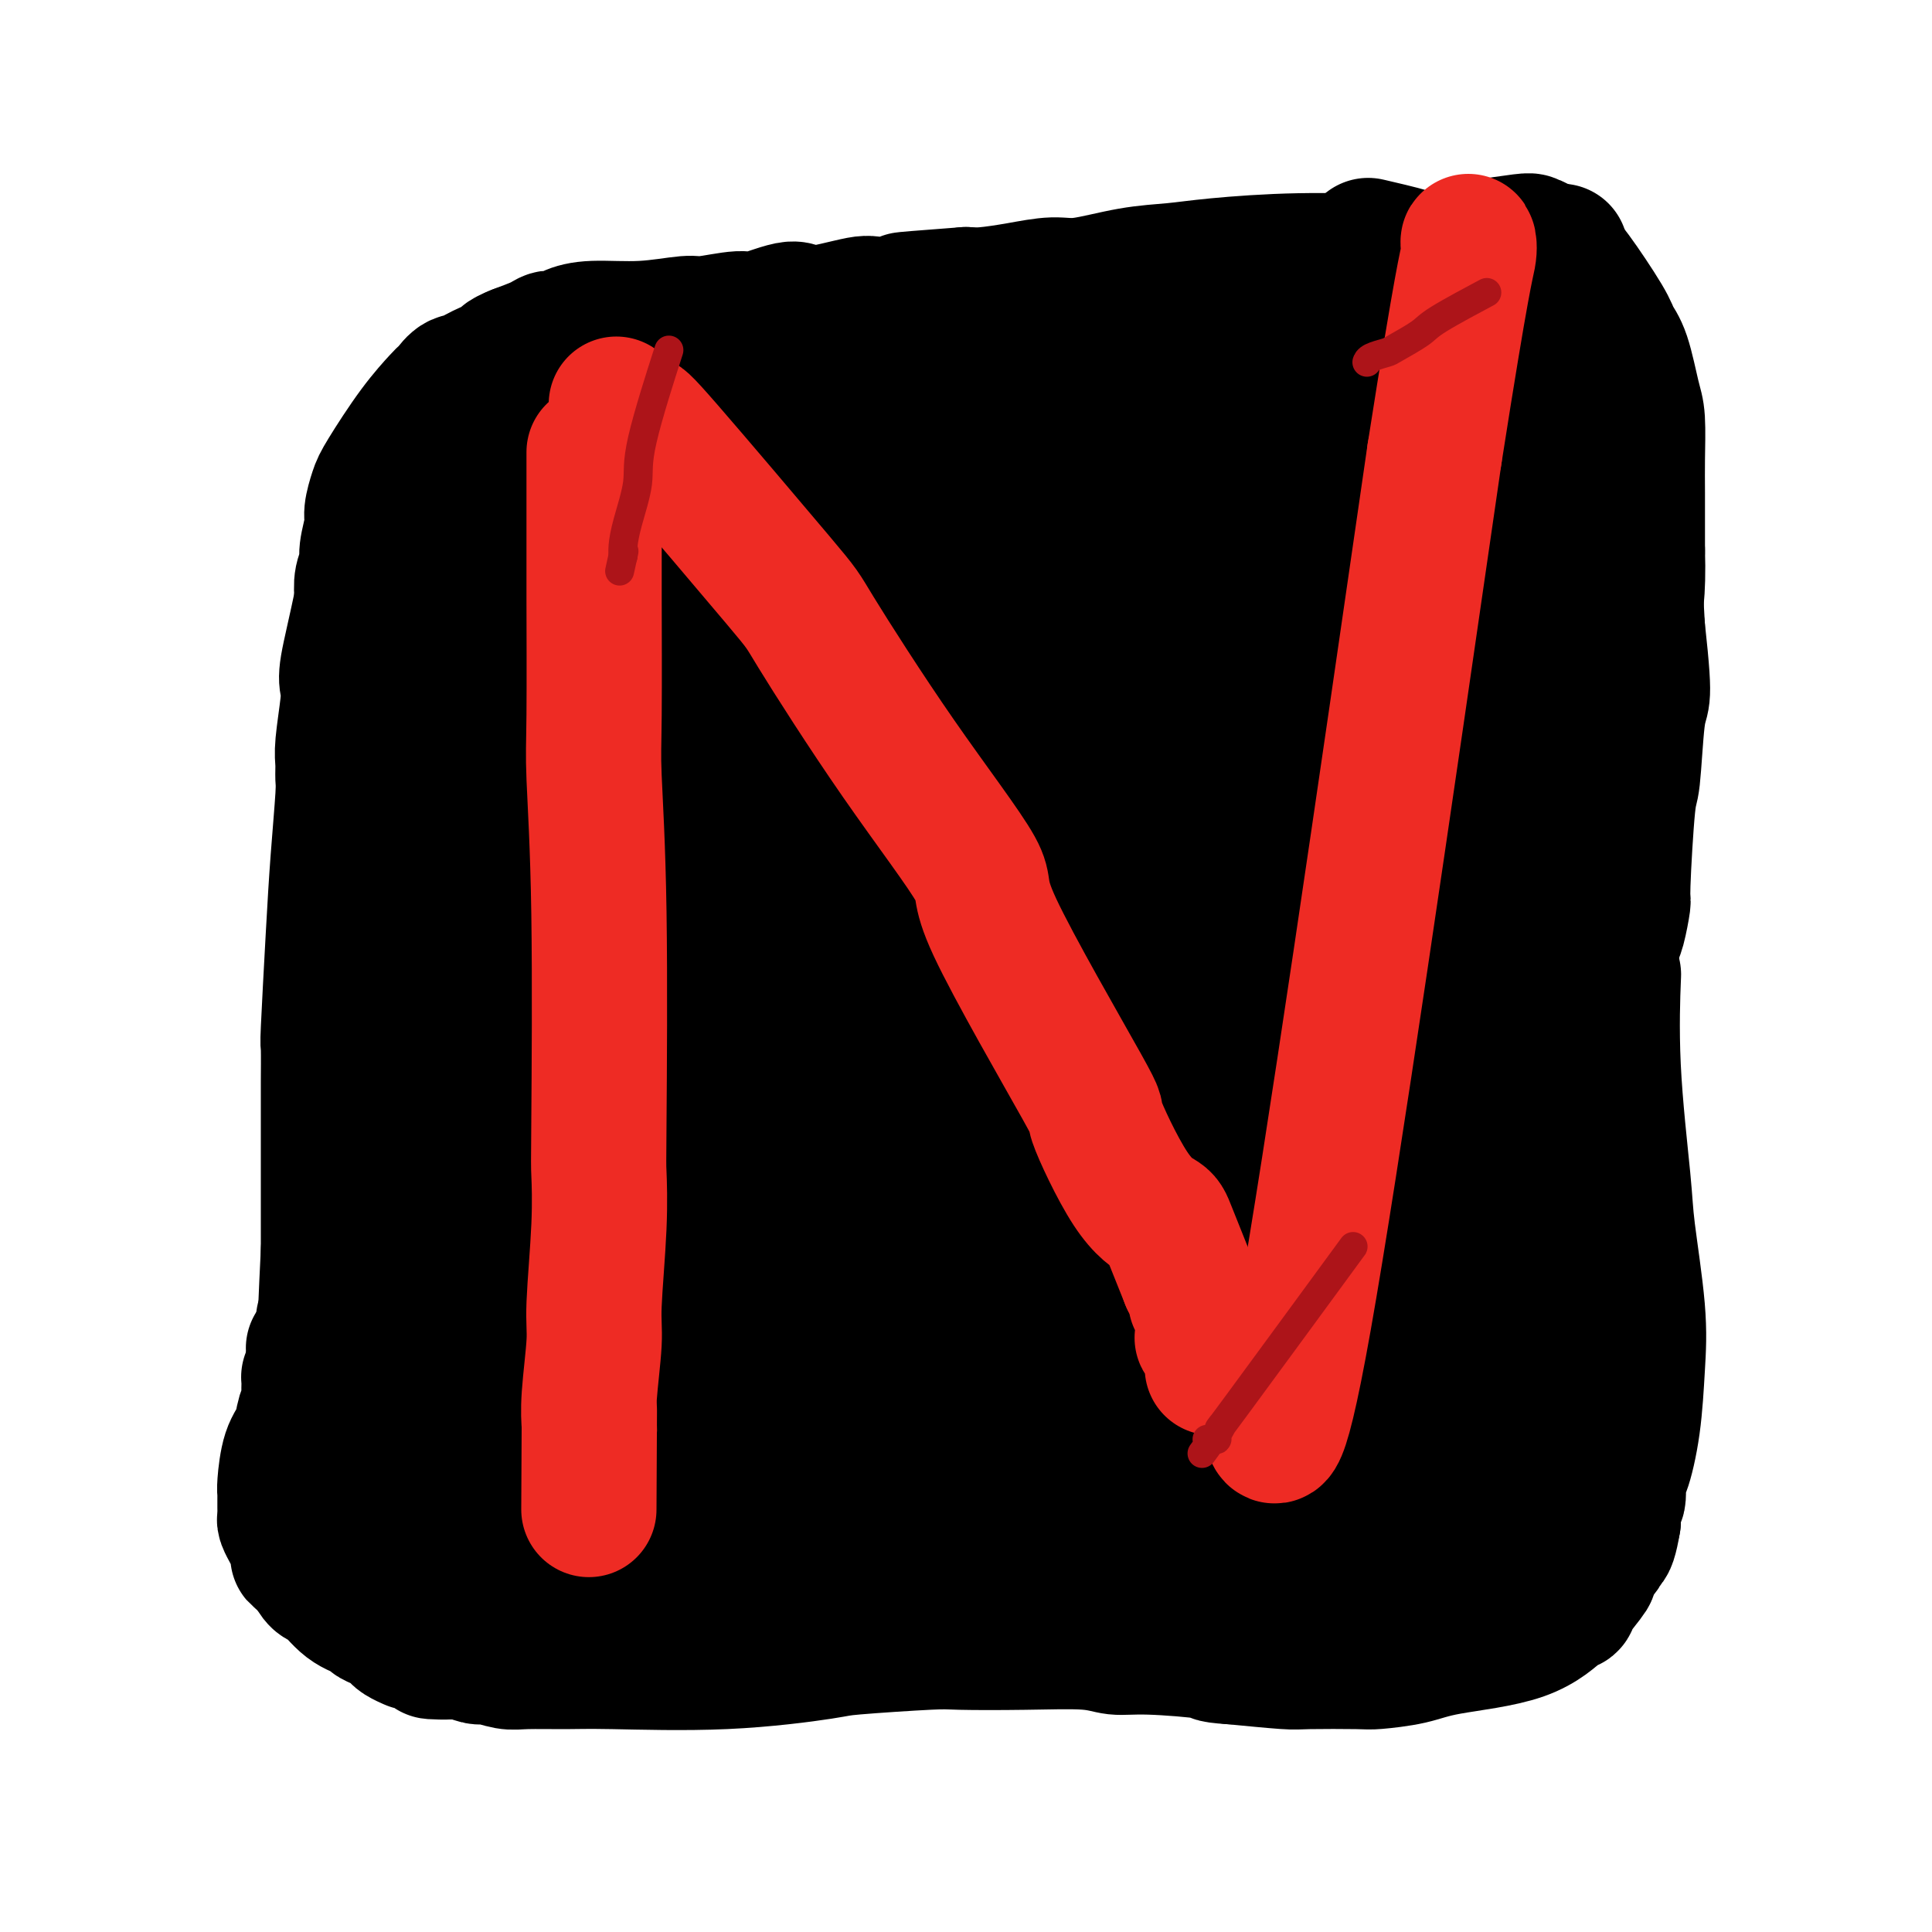 <svg viewBox='0 0 400 400' version='1.1' xmlns='http://www.w3.org/2000/svg' xmlns:xlink='http://www.w3.org/1999/xlink'><g fill='none' stroke='#000000' stroke-width='28' stroke-linecap='round' stroke-linejoin='round'><path d='M322,52c-0.331,-0.006 -0.662,-0.012 0,0c0.662,0.012 2.318,0.041 0,0c-2.318,-0.041 -8.610,-0.152 -13,0c-4.390,0.152 -6.877,0.566 -10,1c-3.123,0.434 -6.883,0.889 -12,1c-5.117,0.111 -11.593,-0.120 -18,0c-6.407,0.120 -12.746,0.592 -17,1c-4.254,0.408 -6.424,0.753 -9,1c-2.576,0.247 -5.557,0.396 -9,1c-3.443,0.604 -7.348,1.665 -10,2c-2.652,0.335 -4.051,-0.054 -6,0c-1.949,0.054 -4.448,0.553 -7,1c-2.552,0.447 -5.158,0.842 -7,1c-1.842,0.158 -2.921,0.079 -4,0'/><path d='M200,61c-20.467,1.548 -10.634,0.917 -9,1c1.634,0.083 -4.931,0.881 -8,1c-3.069,0.119 -2.641,-0.442 -5,0c-2.359,0.442 -7.504,1.888 -10,2c-2.496,0.112 -2.344,-1.109 -4,-1c-1.656,0.109 -5.120,1.550 -7,2c-1.880,0.450 -2.175,-0.090 -4,0c-1.825,0.090 -5.178,0.812 -7,1c-1.822,0.188 -2.112,-0.156 -4,0c-1.888,0.156 -5.374,0.812 -9,1c-3.626,0.188 -7.392,-0.091 -10,0c-2.608,0.091 -4.058,0.552 -5,1c-0.942,0.448 -1.376,0.883 -2,1c-0.624,0.117 -1.437,-0.084 -2,0c-0.563,0.084 -0.875,0.453 -2,1c-1.125,0.547 -3.062,1.274 -5,2'/><path d='M107,73c-3.096,1.193 -2.835,1.677 -3,2c-0.165,0.323 -0.755,0.485 -2,1c-1.245,0.515 -3.146,1.381 -4,2c-0.854,0.619 -0.660,0.989 -1,1c-0.340,0.011 -1.215,-0.336 -2,0c-0.785,0.336 -1.481,1.357 -2,2c-0.519,0.643 -0.860,0.908 -1,1c-0.140,0.092 -0.080,0.010 -1,1c-0.920,0.990 -2.820,3.053 -5,6c-2.180,2.947 -4.641,6.778 -6,9c-1.359,2.222 -1.617,2.835 -2,4c-0.383,1.165 -0.891,2.881 -1,4c-0.109,1.119 0.181,1.643 0,3c-0.181,1.357 -0.832,3.549 -1,5c-0.168,1.451 0.147,2.160 0,3c-0.147,0.840 -0.756,1.811 -1,3c-0.244,1.189 -0.122,2.594 0,4'/><path d='M75,124c-1.449,6.984 -2.570,11.446 -3,14c-0.430,2.554 -0.168,3.202 0,4c0.168,0.798 0.242,1.746 0,4c-0.242,2.254 -0.800,5.815 -1,8c-0.200,2.185 -0.042,2.994 0,4c0.042,1.006 -0.031,2.208 0,3c0.031,0.792 0.166,1.172 0,4c-0.166,2.828 -0.633,8.102 -1,13c-0.367,4.898 -0.634,9.418 -1,16c-0.366,6.582 -0.830,15.225 -1,19c-0.170,3.775 -0.046,2.682 0,4c0.046,1.318 0.012,5.047 0,7c-0.012,1.953 -0.003,2.128 0,4c0.003,1.872 0.001,5.440 0,9c-0.001,3.560 -0.000,7.112 0,9c0.000,1.888 0.000,2.111 0,4c-0.000,1.889 -0.000,5.445 0,9'/><path d='M68,259c-1.083,22.103 -0.290,9.859 0,6c0.290,-3.859 0.078,0.667 0,3c-0.078,2.333 -0.021,2.474 0,4c0.021,1.526 0.006,4.436 0,7c-0.006,2.564 -0.001,4.780 0,6c0.001,1.220 0.000,1.442 0,2c-0.000,0.558 -0.000,1.452 0,2c0.000,0.548 0.000,0.749 0,1c-0.000,0.251 -0.000,0.552 0,1c0.000,0.448 0.000,1.044 0,1c-0.000,-0.044 -0.000,-0.727 0,-1c0.000,-0.273 0.000,-0.137 0,0'/><path d='M308,51c-0.004,0.001 -0.008,0.001 0,0c0.008,-0.001 0.027,-0.004 0,0c-0.027,0.004 -0.099,0.015 0,0c0.099,-0.015 0.370,-0.056 0,0c-0.370,0.056 -1.382,0.207 0,0c1.382,-0.207 5.157,-0.774 7,-1c1.843,-0.226 1.755,-0.111 2,0c0.245,0.111 0.824,0.217 2,1c1.176,0.783 2.948,2.242 4,3c1.052,0.758 1.385,0.815 3,3c1.615,2.185 4.514,6.499 6,9c1.486,2.501 1.561,3.189 2,4c0.439,0.811 1.242,1.746 2,4c0.758,2.254 1.471,5.828 2,8c0.529,2.172 0.874,2.941 1,5c0.126,2.059 0.034,5.408 0,8c-0.034,2.592 -0.009,4.429 0,7c0.009,2.571 0.003,5.878 0,8c-0.003,2.122 -0.001,3.061 0,4'/><path d='M339,114c0.284,9.229 -0.505,12.302 -1,15c-0.495,2.698 -0.695,5.019 -1,7c-0.305,1.981 -0.715,3.620 -1,5c-0.285,1.380 -0.444,2.501 -1,6c-0.556,3.499 -1.508,9.376 -2,12c-0.492,2.624 -0.522,1.994 -1,3c-0.478,1.006 -1.403,3.649 -2,5c-0.597,1.351 -0.866,1.409 -2,4c-1.134,2.591 -3.133,7.715 -4,10c-0.867,2.285 -0.602,1.729 -1,4c-0.398,2.271 -1.458,7.367 -2,10c-0.542,2.633 -0.564,2.801 -1,5c-0.436,2.199 -1.286,6.428 -2,10c-0.714,3.572 -1.294,6.488 -2,10c-0.706,3.512 -1.540,7.622 -2,10c-0.460,2.378 -0.547,3.025 -1,5c-0.453,1.975 -1.272,5.279 -2,8c-0.728,2.721 -1.364,4.861 -2,7'/><path d='M284,51c-0.004,-0.001 -0.009,-0.002 0,0c0.009,0.002 0.030,0.007 0,0c-0.030,-0.007 -0.111,-0.026 0,0c0.111,0.026 0.415,0.096 0,0c-0.415,-0.096 -1.550,-0.358 0,0c1.550,0.358 5.785,1.336 8,2c2.215,0.664 2.411,1.015 3,1c0.589,-0.015 1.572,-0.396 3,0c1.428,0.396 3.302,1.567 6,3c2.698,1.433 6.222,3.126 9,5c2.778,1.874 4.812,3.928 7,6c2.188,2.072 4.530,4.163 6,6c1.470,1.837 2.067,3.422 3,5c0.933,1.578 2.200,3.149 3,4c0.800,0.851 1.132,0.981 2,5c0.868,4.019 2.272,11.928 3,16c0.728,4.072 0.779,4.306 1,8c0.221,3.694 0.610,10.847 1,18'/><path d='M339,130c1.048,9.552 1.166,12.431 1,14c-0.166,1.569 -0.618,1.827 -1,5c-0.382,3.173 -0.694,9.259 -1,12c-0.306,2.741 -0.607,2.135 -1,6c-0.393,3.865 -0.879,12.201 -1,16c-0.121,3.799 0.121,3.063 0,4c-0.121,0.937 -0.607,3.549 -1,5c-0.393,1.451 -0.694,1.741 -1,3c-0.306,1.259 -0.618,3.486 -1,6c-0.382,2.514 -0.834,5.315 -1,7c-0.166,1.685 -0.044,2.256 0,3c0.044,0.744 0.012,1.662 0,2c-0.012,0.338 -0.003,0.097 0,0c0.003,-0.097 0.002,-0.048 0,0'/><path d='M334,203c0.000,-0.007 0.001,-0.014 0,0c-0.001,0.014 -0.002,0.051 0,0c0.002,-0.051 0.008,-0.188 0,0c-0.008,0.188 -0.028,0.700 0,0c0.028,-0.700 0.106,-2.614 0,0c-0.106,2.614 -0.396,9.754 0,18c0.396,8.246 1.477,17.597 2,23c0.523,5.403 0.487,6.856 1,11c0.513,4.144 1.573,10.977 2,16c0.427,5.023 0.221,8.236 0,12c-0.221,3.764 -0.455,8.077 -1,12c-0.545,3.923 -1.400,7.454 -2,9c-0.600,1.546 -0.944,1.105 -1,2c-0.056,0.895 0.177,3.126 0,4c-0.177,0.874 -0.765,0.393 -1,1c-0.235,0.607 -0.118,2.304 0,4'/><path d='M334,315c-1.233,7.384 -1.816,3.846 -2,3c-0.184,-0.846 0.031,1.002 0,2c-0.031,0.998 -0.309,1.147 -1,2c-0.691,0.853 -1.796,2.410 -2,3c-0.204,0.590 0.493,0.213 0,1c-0.493,0.787 -2.175,2.739 -3,4c-0.825,1.261 -0.794,1.833 -1,2c-0.206,0.167 -0.651,-0.071 -2,1c-1.349,1.071 -3.603,3.450 -8,5c-4.397,1.550 -10.936,2.272 -15,3c-4.064,0.728 -5.652,1.464 -8,2c-2.348,0.536 -5.455,0.873 -7,1c-1.545,0.127 -1.528,0.044 -4,0c-2.472,-0.044 -7.435,-0.050 -10,0c-2.565,0.050 -2.733,0.157 -5,0c-2.267,-0.157 -6.634,-0.579 -11,-1'/><path d='M255,343c-5.144,-0.316 -3.005,-0.607 -5,-1c-1.995,-0.393 -8.124,-0.890 -12,-1c-3.876,-0.110 -5.498,0.166 -7,0c-1.502,-0.166 -2.883,-0.773 -6,-1c-3.117,-0.227 -7.970,-0.073 -13,0c-5.030,0.073 -10.235,0.066 -13,0c-2.765,-0.066 -3.088,-0.189 -7,0c-3.912,0.189 -11.414,0.692 -15,1c-3.586,0.308 -3.257,0.422 -7,1c-3.743,0.578 -11.557,1.620 -20,2c-8.443,0.380 -17.516,0.098 -23,0c-5.484,-0.098 -7.380,-0.011 -10,0c-2.620,0.011 -5.966,-0.053 -8,0c-2.034,0.053 -2.758,0.224 -4,0c-1.242,-0.224 -3.003,-0.844 -4,-1c-0.997,-0.156 -1.230,0.150 -2,0c-0.770,-0.150 -2.077,-0.757 -3,-1c-0.923,-0.243 -1.461,-0.121 -2,0'/><path d='M94,342c-8.782,-0.250 -2.738,0.125 -1,0c1.738,-0.125 -0.829,-0.752 -2,-1c-1.171,-0.248 -0.944,-0.119 -1,0c-0.056,0.119 -0.394,0.228 -1,0c-0.606,-0.228 -1.481,-0.792 -2,-1c-0.519,-0.208 -0.682,-0.059 -1,0c-0.318,0.059 -0.792,0.027 -1,0c-0.208,-0.027 -0.149,-0.049 0,0c0.149,0.049 0.388,0.168 0,0c-0.388,-0.168 -1.404,-0.622 -2,-1c-0.596,-0.378 -0.773,-0.678 -1,-1c-0.227,-0.322 -0.503,-0.664 -1,-1c-0.497,-0.336 -1.215,-0.665 -2,-1c-0.785,-0.335 -1.638,-0.676 -2,-1c-0.362,-0.324 -0.232,-0.631 -1,-1c-0.768,-0.369 -2.433,-0.800 -4,-2c-1.567,-1.200 -3.037,-3.169 -4,-4c-0.963,-0.831 -1.418,-0.523 -2,-1c-0.582,-0.477 -1.291,-1.738 -2,-3'/><path d='M64,324c-3.344,-2.616 -2.202,-1.656 -2,-2c0.202,-0.344 -0.534,-1.993 -1,-3c-0.466,-1.007 -0.661,-1.373 -1,-2c-0.339,-0.627 -0.823,-1.516 -1,-2c-0.177,-0.484 -0.048,-0.563 0,-1c0.048,-0.437 0.015,-1.233 0,-2c-0.015,-0.767 -0.011,-1.506 0,-2c0.011,-0.494 0.030,-0.745 0,-1c-0.030,-0.255 -0.109,-0.516 0,-2c0.109,-1.484 0.408,-4.192 1,-6c0.592,-1.808 1.479,-2.715 2,-4c0.521,-1.285 0.676,-2.947 1,-4c0.324,-1.053 0.818,-1.496 1,-2c0.182,-0.504 0.051,-1.069 0,-2c-0.051,-0.931 -0.024,-2.229 0,-3c0.024,-0.771 0.045,-1.015 0,-1c-0.045,0.015 -0.156,0.290 0,0c0.156,-0.290 0.578,-1.145 1,-2'/><path d='M65,283c0.928,-4.430 0.248,-2.507 0,-2c-0.248,0.507 -0.063,-0.404 0,-1c0.063,-0.596 0.003,-0.878 0,-1c-0.003,-0.122 0.052,-0.086 0,0c-0.052,0.086 -0.211,0.220 0,0c0.211,-0.220 0.792,-0.794 1,-1c0.208,-0.206 0.042,-0.045 0,0c-0.042,0.045 0.041,-0.025 0,0c-0.041,0.025 -0.207,0.146 0,0c0.207,-0.146 0.788,-0.560 1,-1c0.212,-0.440 0.057,-0.906 0,-1c-0.057,-0.094 -0.015,0.185 0,0c0.015,-0.185 0.004,-0.833 0,-1c-0.004,-0.167 -0.001,0.147 0,0c0.001,-0.147 0.000,-0.756 0,-1c-0.000,-0.244 -0.000,-0.122 0,0'/><path d='M67,274c0.213,-1.556 -0.254,-0.947 0,1c0.254,1.947 1.230,5.231 2,8c0.770,2.769 1.333,5.022 2,7c0.667,1.978 1.439,3.679 2,7c0.561,3.321 0.910,8.261 1,11c0.090,2.739 -0.081,3.276 0,4c0.081,0.724 0.414,1.634 0,3c-0.414,1.366 -1.575,3.189 -2,5c-0.425,1.811 -0.114,3.610 0,5c0.114,1.390 0.031,2.373 0,3c-0.031,0.627 -0.008,0.900 0,1c0.008,0.100 0.002,0.027 0,0c-0.002,-0.027 -0.001,-0.007 0,0c0.001,0.007 0.000,0.002 0,0c-0.000,-0.002 -0.000,-0.001 0,0'/><path d='M72,329c-0.156,4.978 -0.044,1.422 0,0c0.044,-1.422 0.022,-0.711 0,0'/><path d='M145,74c-0.330,-0.650 -0.659,-1.301 0,0c0.659,1.301 2.307,4.553 4,8c1.693,3.447 3.431,7.090 6,19c2.569,11.910 5.968,32.088 9,51c3.032,18.912 5.698,36.560 8,52c2.302,15.440 4.242,28.673 6,37c1.758,8.327 3.335,11.748 0,1c-3.335,-10.748 -11.580,-35.664 -16,-50c-4.420,-14.336 -5.014,-18.090 -8,-32c-2.986,-13.910 -8.364,-37.976 -12,-49c-3.636,-11.024 -5.530,-9.008 0,-1c5.530,8.008 18.486,22.007 27,33c8.514,10.993 12.588,18.982 21,38c8.412,19.018 21.162,49.067 28,65c6.838,15.933 7.764,17.751 9,21c1.236,3.249 2.782,7.928 1,1c-1.782,-6.928 -6.891,-25.464 -12,-44'/><path d='M216,224c-8.092,-24.517 -22.823,-64.310 -29,-81c-6.177,-16.690 -3.799,-10.279 -2,-7c1.799,3.279 3.020,3.425 6,13c2.980,9.575 7.720,28.580 11,44c3.280,15.420 5.098,27.257 7,40c1.902,12.743 3.886,26.392 4,31c0.114,4.608 -1.642,0.174 -3,-1c-1.358,-1.174 -2.318,0.910 -14,-29c-11.682,-29.910 -34.087,-91.815 -29,-92c5.087,-0.185 37.664,61.351 54,99c16.336,37.649 16.430,51.411 10,34c-6.430,-17.411 -19.385,-65.995 -26,-90c-6.615,-24.005 -6.890,-23.430 -9,-29c-2.110,-5.570 -6.055,-17.285 -10,-29'/><path d='M186,127c-8.413,-26.529 -6.944,-18.853 0,-2c6.944,16.853 19.365,42.882 30,73c10.635,30.118 19.485,64.326 24,83c4.515,18.674 4.697,21.813 3,15c-1.697,-6.813 -5.272,-23.578 -8,-35c-2.728,-11.422 -4.608,-17.502 -11,-38c-6.392,-20.498 -17.295,-55.413 -19,-69c-1.705,-13.587 5.789,-5.847 18,26c12.211,31.847 29.141,87.799 35,107c5.859,19.201 0.647,1.651 -6,-23c-6.647,-24.651 -14.730,-56.401 -23,-84c-8.270,-27.599 -16.726,-51.046 -22,-65c-5.274,-13.954 -7.364,-18.415 -4,-15c3.364,3.415 12.182,14.708 21,26'/><path d='M224,126c14.791,33.969 41.270,105.892 52,138c10.730,32.108 5.712,24.400 5,25c-0.712,0.600 2.880,9.506 0,1c-2.880,-8.506 -12.234,-34.424 -22,-64c-9.766,-29.576 -19.944,-62.810 -25,-79c-5.056,-16.190 -4.989,-15.334 -10,-28c-5.011,-12.666 -15.099,-38.852 -5,-18c10.099,20.852 40.387,88.742 55,130c14.613,41.258 13.552,55.886 9,47c-4.552,-8.886 -12.595,-41.284 -21,-69c-8.405,-27.716 -17.172,-50.750 -21,-62c-3.828,-11.250 -2.717,-10.717 -4,-14c-1.283,-3.283 -4.961,-10.384 -1,-6c3.961,4.384 15.560,20.253 23,34c7.440,13.747 10.720,25.374 14,37'/><path d='M273,198c5.359,16.858 11.755,40.502 14,49c2.245,8.498 0.337,1.848 -2,-4c-2.337,-5.848 -5.105,-10.896 -10,-27c-4.895,-16.104 -11.918,-43.266 -15,-56c-3.082,-12.734 -2.221,-11.040 -3,-14c-0.779,-2.960 -3.196,-10.575 -1,-8c2.196,2.575 9.006,15.340 13,22c3.994,6.660 5.172,7.216 10,26c4.828,18.784 13.306,55.796 9,45c-4.306,-10.796 -21.396,-69.399 -29,-99c-7.604,-29.601 -5.723,-30.200 -6,-32c-0.277,-1.800 -2.712,-4.800 -1,-3c1.712,1.800 7.572,8.400 15,30c7.428,21.600 16.423,58.200 21,79c4.577,20.800 4.736,25.800 5,33c0.264,7.200 0.632,16.600 1,26'/><path d='M294,265c1.829,13.071 3.402,16.248 0,2c-3.402,-14.248 -11.779,-45.920 -16,-65c-4.221,-19.080 -4.285,-25.568 -6,-34c-1.715,-8.432 -5.079,-18.806 -7,-31c-1.921,-12.194 -2.398,-26.206 -3,-33c-0.602,-6.794 -1.329,-6.370 0,-3c1.329,3.370 4.716,9.687 8,16c3.284,6.313 6.466,12.623 12,40c5.534,27.377 13.418,75.819 13,75c-0.418,-0.819 -9.140,-50.901 -15,-88c-5.860,-37.099 -8.857,-61.214 -10,-71c-1.143,-9.786 -0.431,-5.241 0,-5c0.431,0.241 0.579,-3.822 6,12c5.421,15.822 16.113,51.529 21,72c4.887,20.471 3.968,25.706 4,35c0.032,9.294 1.016,22.647 2,36'/><path d='M303,223c0.974,11.951 0.411,6.328 0,3c-0.411,-3.328 -0.668,-4.360 -2,-20c-1.332,-15.640 -3.739,-45.888 -5,-64c-1.261,-18.112 -1.376,-24.086 -2,-30c-0.624,-5.914 -1.758,-11.766 -2,-17c-0.242,-5.234 0.406,-9.849 2,-8c1.594,1.849 4.132,10.164 6,15c1.868,4.836 3.064,6.194 6,23c2.936,16.806 7.611,49.062 6,42c-1.611,-7.062 -9.509,-53.440 -13,-78c-3.491,-24.560 -2.574,-27.300 -2,-29c0.574,-1.700 0.806,-2.359 3,4c2.194,6.359 6.351,19.735 9,29c2.649,9.265 3.790,14.417 5,23c1.210,8.583 2.489,20.595 3,26c0.511,5.405 0.256,4.202 0,3'/><path d='M317,145c1.484,8.567 1.192,3.983 -1,-7c-2.192,-10.983 -6.286,-28.366 -8,-40c-1.714,-11.634 -1.047,-17.519 -1,-21c0.047,-3.481 -0.526,-4.558 1,-3c1.526,1.558 5.151,5.750 8,10c2.849,4.250 4.921,8.557 6,12c1.079,3.443 1.163,6.020 2,9c0.837,2.980 2.427,6.361 3,8c0.573,1.639 0.129,1.534 0,1c-0.129,-0.534 0.056,-1.497 0,0c-0.056,1.497 -0.352,5.454 -1,10c-0.648,4.546 -1.648,9.683 -2,13c-0.352,3.317 -0.056,4.816 -1,7c-0.944,2.184 -3.127,5.053 -5,7c-1.873,1.947 -3.437,2.974 -5,4'/><path d='M313,155c-2.621,2.563 -4.173,3.470 -5,4c-0.827,0.530 -0.929,0.683 -3,5c-2.071,4.317 -6.111,12.799 -9,23c-2.889,10.201 -4.629,22.120 -6,34c-1.371,11.880 -2.375,23.722 -4,34c-1.625,10.278 -3.872,18.993 -5,23c-1.128,4.007 -1.135,3.305 -1,6c0.135,2.695 0.414,8.786 -1,5c-1.414,-3.786 -4.520,-17.447 -3,-30c1.520,-12.553 7.667,-23.996 9,-31c1.333,-7.004 -2.148,-9.568 2,0c4.148,9.568 15.924,31.268 21,44c5.076,12.732 3.450,16.495 2,25c-1.450,8.505 -2.725,21.753 -4,35'/><path d='M306,332c-1.701,0.736 -3.952,-14.924 -5,-24c-1.048,-9.076 -0.893,-11.568 0,-24c0.893,-12.432 2.522,-34.804 4,-46c1.478,-11.196 2.803,-11.215 4,-14c1.197,-2.785 2.266,-8.337 3,-11c0.734,-2.663 1.132,-2.439 2,0c0.868,2.439 2.204,7.091 3,18c0.796,10.909 1.051,28.074 -3,48c-4.051,19.926 -12.410,42.614 -17,52c-4.590,9.386 -5.413,5.471 -7,5c-1.587,-0.471 -3.940,2.502 -8,-3c-4.060,-5.502 -9.828,-19.480 -12,-26c-2.172,-6.520 -0.747,-5.583 0,-9c0.747,-3.417 0.817,-11.189 2,-18c1.183,-6.811 3.481,-12.660 5,-16c1.519,-3.340 2.260,-4.170 3,-5'/><path d='M280,259c2.429,-5.299 4.502,-8.045 6,-9c1.498,-0.955 2.421,-0.119 3,0c0.579,0.119 0.812,-0.480 2,0c1.188,0.480 3.329,2.038 5,4c1.671,1.962 2.872,4.328 4,7c1.128,2.672 2.182,5.652 3,8c0.818,2.348 1.401,4.066 1,10c-0.401,5.934 -1.787,16.085 -1,21c0.787,4.915 3.745,4.595 -3,9c-6.745,4.405 -23.194,13.534 -37,13c-13.806,-0.534 -24.970,-10.730 -32,-16c-7.030,-5.270 -9.927,-5.613 -13,-7c-3.073,-1.387 -6.324,-3.816 -8,-5c-1.676,-1.184 -1.779,-1.121 -2,-1c-0.221,0.121 -0.559,0.302 0,0c0.559,-0.302 2.017,-1.086 7,-1c4.983,0.086 13.492,1.043 22,2'/><path d='M237,294c5.708,0.240 6.478,0.839 10,2c3.522,1.161 9.798,2.885 13,4c3.202,1.115 3.331,1.622 4,2c0.669,0.378 1.877,0.626 2,1c0.123,0.374 -0.838,0.872 0,1c0.838,0.128 3.474,-0.114 -2,2c-5.474,2.114 -19.057,6.585 -27,9c-7.943,2.415 -10.246,2.772 -17,4c-6.754,1.228 -17.961,3.325 -34,3c-16.039,-0.325 -36.912,-3.072 -47,-5c-10.088,-1.928 -9.391,-3.036 -9,-4c0.391,-0.964 0.478,-1.782 0,-2c-0.478,-0.218 -1.520,0.165 1,-1c2.520,-1.165 8.603,-3.879 16,-6c7.397,-2.121 16.107,-3.648 23,-5c6.893,-1.352 11.969,-2.529 15,-3c3.031,-0.471 4.015,-0.235 5,0'/><path d='M190,296c7.855,-1.322 5.994,-0.625 5,0c-0.994,0.625 -1.120,1.180 0,1c1.120,-0.180 3.485,-1.096 -1,0c-4.485,1.096 -15.821,4.204 -22,6c-6.179,1.796 -7.200,2.281 -14,3c-6.800,0.719 -19.377,1.672 -26,2c-6.623,0.328 -7.291,0.032 -11,0c-3.709,-0.032 -10.458,0.202 -15,0c-4.542,-0.202 -6.877,-0.839 -8,-1c-1.123,-0.161 -1.033,0.153 -1,0c0.033,-0.153 0.009,-0.773 0,-1c-0.009,-0.227 -0.002,-0.061 0,0c0.002,0.061 0.001,0.016 0,0c-0.001,-0.016 -0.000,-0.004 0,0c0.000,0.004 0.000,0.001 0,0c-0.000,-0.001 -0.000,-0.001 0,0'/><path d='M97,306c-9.437,-0.324 -2.529,-1.132 0,0c2.529,1.132 0.678,4.206 0,6c-0.678,1.794 -0.183,2.309 0,3c0.183,0.691 0.055,1.558 0,2c-0.055,0.442 -0.036,0.458 0,1c0.036,0.542 0.087,1.608 0,2c-0.087,0.392 -0.314,0.109 0,0c0.314,-0.109 1.169,-0.045 1,0c-0.169,0.045 -1.361,0.072 4,-1c5.361,-1.072 17.274,-3.242 23,-4c5.726,-0.758 5.265,-0.104 5,0c-0.265,0.104 -0.334,-0.344 1,0c1.334,0.344 4.070,1.479 0,0c-4.070,-1.479 -14.947,-5.572 -24,-8c-9.053,-2.428 -16.284,-3.192 -20,-4c-3.716,-0.808 -3.919,-1.659 -5,-2c-1.081,-0.341 -3.041,-0.170 -5,0'/><path d='M77,301c-8.372,-2.158 -2.801,-0.552 -1,0c1.801,0.552 -0.168,0.050 -1,0c-0.832,-0.050 -0.527,0.351 0,0c0.527,-0.351 1.277,-1.453 2,-2c0.723,-0.547 1.421,-0.538 2,-1c0.579,-0.462 1.041,-1.394 2,-2c0.959,-0.606 2.417,-0.888 3,-1c0.583,-0.112 0.292,-0.056 0,0'/><path d='M91,331c0.000,0.000 0.000,0.000 0,0c0.000,0.000 0.000,0.000 0,0c0.000,0.000 0.000,0.000 0,0c0.000,-0.000 0.000,0.000 0,0c0.000,0.000 -0.000,0.000 0,0c0.000,0.000 0.000,-0.000 0,0c0.000,0.000 0.000,0.000 0,0c0.000,0.000 0.000,0.000 0,0'/><path d='M125,324c0.018,0.008 0.036,0.016 0,0c-0.036,-0.016 -0.127,-0.057 0,0c0.127,0.057 0.472,0.211 0,0c-0.472,-0.211 -1.763,-0.789 -4,-1c-2.237,-0.211 -5.422,-0.057 -8,0c-2.578,0.057 -4.548,0.015 -6,0c-1.452,-0.015 -2.385,-0.004 -3,0c-0.615,0.004 -0.913,0.000 -1,0c-0.087,-0.000 0.037,0.003 0,0c-0.037,-0.003 -0.236,-0.011 0,0c0.236,0.011 0.908,0.042 1,0c0.092,-0.042 -0.395,-0.156 0,0c0.395,0.156 1.672,0.583 1,0c-0.672,-0.583 -3.294,-2.177 -5,-3c-1.706,-0.823 -2.498,-0.875 -5,-2c-2.502,-1.125 -6.715,-3.321 -9,-5c-2.285,-1.679 -2.643,-2.839 -3,-4'/><path d='M83,309c-3.587,-2.286 -2.056,-0.999 -2,-4c0.056,-3.001 -1.363,-10.288 -2,-15c-0.637,-4.712 -0.494,-6.850 1,-15c1.494,-8.150 4.337,-22.312 7,-36c2.663,-13.688 5.145,-26.901 7,-37c1.855,-10.099 3.084,-17.082 4,-23c0.916,-5.918 1.521,-10.769 2,-13c0.479,-2.231 0.833,-1.841 1,-3c0.167,-1.159 0.146,-3.866 0,-1c-0.146,2.866 -0.418,11.304 -1,20c-0.582,8.696 -1.476,17.649 -2,25c-0.524,7.351 -0.679,13.102 -1,25c-0.321,11.898 -0.806,29.945 -1,37c-0.194,7.055 -0.095,3.119 0,2c0.095,-1.119 0.186,0.579 0,1c-0.186,0.421 -0.648,-0.433 0,-10c0.648,-9.567 2.405,-27.845 4,-43c1.595,-15.155 3.027,-27.187 4,-35c0.973,-7.813 1.486,-11.406 2,-15'/><path d='M106,169c2.573,-23.048 4.006,-29.169 5,-31c0.994,-1.831 1.551,0.629 1,-1c-0.551,-1.629 -2.209,-7.347 0,-1c2.209,6.347 8.286,24.758 11,49c2.714,24.242 2.066,54.314 2,71c-0.066,16.686 0.451,19.986 0,26c-0.451,6.014 -1.871,14.741 -2,21c-0.129,6.259 1.032,10.051 0,1c-1.032,-9.051 -4.256,-30.943 -5,-39c-0.744,-8.057 0.994,-2.278 -1,-32c-1.994,-29.722 -7.720,-94.946 -6,-106c1.720,-11.054 10.886,32.062 16,67c5.114,34.938 6.175,61.696 7,80c0.825,18.304 1.412,28.152 2,38'/><path d='M136,312c0.851,18.576 -1.521,6.017 -4,-13c-2.479,-19.017 -5.066,-44.492 -6,-58c-0.934,-13.508 -0.216,-15.051 0,-23c0.216,-7.949 -0.069,-22.306 0,-29c0.069,-6.694 0.491,-5.727 3,-2c2.509,3.727 7.105,10.214 11,17c3.895,6.786 7.088,13.870 13,31c5.912,17.130 14.544,44.306 19,58c4.456,13.694 4.736,13.906 5,17c0.264,3.094 0.513,9.070 0,1c-0.513,-8.070 -1.787,-30.184 -6,-53c-4.213,-22.816 -11.366,-46.332 -14,-62c-2.634,-15.668 -0.747,-23.488 6,0c6.747,23.488 18.356,78.282 23,101c4.644,22.718 2.322,13.359 0,4'/><path d='M186,301c0.406,9.229 -10.078,-20.197 -18,-44c-7.922,-23.803 -13.282,-41.983 -16,-52c-2.718,-10.017 -2.793,-11.873 -5,-17c-2.207,-5.127 -6.544,-13.526 0,-1c6.544,12.526 23.971,45.977 35,69c11.029,23.023 15.661,35.619 18,42c2.339,6.381 2.384,6.547 2,4c-0.384,-2.547 -1.196,-7.808 -2,-14c-0.804,-6.192 -1.599,-13.314 -5,-24c-3.401,-10.686 -9.407,-24.935 -12,-31c-2.593,-6.065 -1.773,-3.946 -2,-5c-0.227,-1.054 -1.502,-5.281 1,0c2.502,5.281 8.781,20.071 12,29c3.219,8.929 3.379,11.998 4,15c0.621,3.002 1.702,5.939 0,7c-1.702,1.061 -6.189,0.247 -10,-1c-3.811,-1.247 -6.946,-2.928 -13,-7c-6.054,-4.072 -15.027,-10.536 -24,-17'/><path d='M151,254c-9.950,-6.099 -16.324,-9.345 -20,-11c-3.676,-1.655 -4.655,-1.719 -7,-2c-2.345,-0.281 -6.056,-0.779 -8,-1c-1.944,-0.221 -2.119,-0.163 -2,0c0.119,0.163 0.533,0.432 0,0c-0.533,-0.432 -2.013,-1.567 1,4c3.013,5.567 10.519,17.834 15,25c4.481,7.166 5.937,9.231 7,11c1.063,1.769 1.731,3.241 2,4c0.269,0.759 0.138,0.805 0,1c-0.138,0.195 -0.283,0.537 -5,0c-4.717,-0.537 -14.007,-1.955 -20,-4c-5.993,-2.045 -8.688,-4.717 -11,-6c-2.312,-1.283 -4.239,-1.177 -8,-7c-3.761,-5.823 -9.355,-17.575 -12,-24c-2.645,-6.425 -2.342,-7.525 0,-12c2.342,-4.475 6.721,-12.326 9,-17c2.279,-4.674 2.456,-6.170 4,-5c1.544,1.170 4.454,5.007 6,10c1.546,4.993 1.727,11.141 0,21c-1.727,9.859 -5.364,23.430 -9,37'/><path d='M93,278c-3.198,8.810 -6.692,12.335 -9,15c-2.308,2.665 -3.431,4.470 -5,3c-1.569,-1.470 -3.586,-6.213 -5,-12c-1.414,-5.787 -2.227,-12.616 0,-24c2.227,-11.384 7.494,-27.322 10,-36c2.506,-8.678 2.250,-10.094 7,-12c4.750,-1.906 14.506,-4.300 21,0c6.494,4.300 9.726,15.294 12,26c2.274,10.706 3.588,21.125 4,30c0.412,8.875 -0.080,16.207 -1,24c-0.920,7.793 -2.267,16.046 -3,19c-0.733,2.954 -0.851,0.610 -2,-2c-1.149,-2.610 -3.328,-5.484 -2,-17c1.328,-11.516 6.165,-31.672 9,-41c2.835,-9.328 3.669,-7.826 10,-10c6.331,-2.174 18.158,-8.025 28,-8c9.842,0.025 17.700,5.924 24,17c6.300,11.076 11.042,27.328 12,37c0.958,9.672 -1.869,12.763 -3,14c-1.131,1.237 -0.565,0.618 0,0'/><path d='M203,185c-2.346,7.155 -4.692,14.309 -7,19c-2.308,4.691 -4.577,6.918 -6,9c-1.423,2.082 -2.000,4.018 -8,10c-6.000,5.982 -17.424,16.012 -23,21c-5.576,4.988 -5.304,4.936 -8,7c-2.696,2.064 -8.361,6.243 -11,9c-2.639,2.757 -2.253,4.092 -4,1c-1.747,-3.092 -5.627,-10.610 -8,-16c-2.373,-5.390 -3.239,-8.653 -1,-18c2.239,-9.347 7.583,-24.777 11,-35c3.417,-10.223 4.906,-15.239 10,-17c5.094,-1.761 13.794,-0.266 20,3c6.206,3.266 9.917,8.304 14,16c4.083,7.696 8.539,18.049 12,31c3.461,12.951 5.927,28.501 7,36c1.073,7.499 0.751,6.948 -3,8c-3.751,1.052 -10.933,3.706 -20,-4c-9.067,-7.706 -20.019,-25.773 -26,-36c-5.981,-10.227 -6.990,-12.613 -8,-15'/><path d='M144,214c-5.609,-10.129 -2.631,-9.952 -3,-12c-0.369,-2.048 -4.085,-6.320 0,0c4.085,6.320 15.971,23.231 22,34c6.029,10.769 6.200,15.394 6,18c-0.200,2.606 -0.771,3.193 0,5c0.771,1.807 2.884,4.834 -1,3c-3.884,-1.834 -13.765,-8.530 -25,-22c-11.235,-13.470 -23.825,-33.715 -29,-42c-5.175,-8.285 -2.935,-4.611 -3,-5c-0.065,-0.389 -2.435,-4.842 6,7c8.435,11.842 27.675,39.980 37,54c9.325,14.020 8.734,13.923 10,17c1.266,3.077 4.387,9.330 3,10c-1.387,0.670 -7.284,-4.242 -18,-19c-10.716,-14.758 -26.253,-39.360 -32,-48c-5.747,-8.640 -1.705,-1.316 -2,-2c-0.295,-0.684 -4.925,-9.377 0,1c4.925,10.377 19.407,39.822 29,59c9.593,19.178 14.296,28.089 19,37'/><path d='M163,309c5.852,12.130 -3.517,-6.044 -13,-23c-9.483,-16.956 -19.079,-32.694 -24,-41c-4.921,-8.306 -5.168,-9.181 -5,-9c0.168,0.181 0.749,1.418 2,5c1.251,3.582 3.170,9.507 8,21c4.830,11.493 12.570,28.552 16,37c3.430,8.448 2.549,8.283 1,7c-1.549,-1.283 -3.767,-3.686 -7,-7c-3.233,-3.314 -7.481,-7.540 -16,-19c-8.519,-11.460 -21.311,-30.154 -27,-38c-5.689,-7.846 -4.276,-4.844 -5,-5c-0.724,-0.156 -3.583,-3.470 2,7c5.583,10.470 19.610,34.725 27,49c7.390,14.275 8.144,18.570 8,21c-0.144,2.430 -1.185,2.997 -4,-2c-2.815,-4.997 -7.404,-15.556 -12,-24c-4.596,-8.444 -9.199,-14.773 -13,-21c-3.801,-6.227 -6.800,-12.350 -8,-15c-1.200,-2.650 -0.600,-1.825 0,-1'/><path d='M93,251c-2.392,-5.535 8.130,11.127 14,21c5.870,9.873 7.090,12.956 10,19c2.910,6.044 7.512,15.049 10,20c2.488,4.951 2.863,5.849 0,1c-2.863,-4.849 -8.965,-15.446 -13,-23c-4.035,-7.554 -6.002,-12.066 -9,-18c-2.998,-5.934 -7.026,-13.291 -7,-12c0.026,1.291 4.106,11.231 7,18c2.894,6.769 4.601,10.369 7,16c2.399,5.631 5.488,13.293 3,9c-2.488,-4.293 -10.555,-20.540 -14,-23c-3.445,-2.460 -2.270,8.869 -1,10c1.270,1.131 2.635,-7.934 4,-17'/><path d='M104,272c18.643,0.055 63.252,8.693 84,15c20.748,6.307 17.635,10.281 17,12c-0.635,1.719 1.207,1.181 3,2c1.793,0.819 3.537,2.995 0,-4c-3.537,-6.995 -12.354,-23.159 -19,-35c-6.646,-11.841 -11.121,-19.358 -13,-22c-1.879,-2.642 -1.162,-0.409 -2,-1c-0.838,-0.591 -3.232,-4.006 1,3c4.232,7.006 15.089,24.434 22,36c6.911,11.566 9.876,17.270 11,20c1.124,2.730 0.409,2.487 -3,-1c-3.409,-3.487 -9.511,-10.216 -20,-23c-10.489,-12.784 -25.366,-31.622 -32,-40c-6.634,-8.378 -5.026,-6.297 -7,-9c-1.974,-2.703 -7.532,-10.189 -3,-4c4.532,6.189 19.152,26.054 28,38c8.848,11.946 11.924,15.973 15,20'/><path d='M186,279c9.173,12.534 10.604,14.869 7,9c-3.604,-5.869 -12.243,-19.941 -17,-28c-4.757,-8.059 -5.632,-10.104 -15,-26c-9.368,-15.896 -27.229,-45.642 -37,-62c-9.771,-16.358 -11.454,-19.327 -16,-27c-4.546,-7.673 -11.957,-20.051 -14,-25c-2.043,-4.949 1.281,-2.471 6,2c4.719,4.471 10.831,10.933 21,26c10.169,15.067 24.394,38.738 31,50c6.606,11.262 5.592,10.117 0,2c-5.592,-8.117 -15.763,-23.204 -26,-39c-10.237,-15.796 -20.539,-32.300 -26,-41c-5.461,-8.700 -6.079,-9.596 -7,-11c-0.921,-1.404 -2.144,-3.314 0,-2c2.144,1.314 7.654,5.854 15,16c7.346,10.146 16.527,25.899 21,34c4.473,8.101 4.236,8.551 4,9'/><path d='M133,166c4.558,7.941 3.452,6.292 -4,-5c-7.452,-11.292 -21.250,-32.229 -27,-41c-5.750,-8.771 -3.452,-5.378 -3,-5c0.452,0.378 -0.941,-2.259 -2,-3c-1.059,-0.741 -1.785,0.414 -1,3c0.785,2.586 3.082,6.605 5,15c1.918,8.395 3.458,21.168 4,28c0.542,6.832 0.085,7.725 0,9c-0.085,1.275 0.201,2.934 0,4c-0.201,1.066 -0.888,1.540 -2,2c-1.112,0.460 -2.649,0.906 -6,-4c-3.351,-4.906 -8.516,-15.165 -11,-21c-2.484,-5.835 -2.286,-7.245 -2,-11c0.286,-3.755 0.659,-9.855 2,-13c1.341,-3.145 3.648,-3.335 5,-4c1.352,-0.665 1.749,-1.805 4,0c2.251,1.805 6.356,6.556 8,10c1.644,3.444 0.827,5.581 0,11c-0.827,5.419 -1.665,14.120 -3,19c-1.335,4.880 -3.168,5.940 -5,7'/><path d='M95,167c-2.583,3.042 -6.542,7.148 -9,9c-2.458,1.852 -3.417,1.451 -4,1c-0.583,-0.451 -0.791,-0.952 -1,-1c-0.209,-0.048 -0.420,0.356 -1,-4c-0.580,-4.356 -1.529,-13.471 -1,-20c0.529,-6.529 2.535,-10.471 4,-14c1.465,-3.529 2.389,-6.645 3,-8c0.611,-1.355 0.909,-0.949 1,-1c0.091,-0.051 -0.025,-0.560 0,-1c0.025,-0.440 0.189,-0.811 0,2c-0.189,2.811 -0.733,8.803 -1,12c-0.267,3.197 -0.257,3.598 0,4c0.257,0.402 0.762,0.805 0,2c-0.762,1.195 -2.790,3.184 0,0c2.790,-3.184 10.399,-11.539 14,-17c3.601,-5.461 3.194,-8.026 4,-11c0.806,-2.974 2.827,-6.355 5,-9c2.173,-2.645 4.500,-4.554 7,-7c2.500,-2.446 5.173,-5.428 7,-8c1.827,-2.572 2.808,-4.735 3,0c0.192,4.735 -0.404,16.367 -1,28'/><path d='M125,124c-3.783,-1.949 -12.742,-20.820 -12,-23c0.742,-2.180 11.183,12.331 13,15c1.817,2.669 -4.991,-6.503 -6,-9c-1.009,-2.497 3.781,1.681 10,8c6.219,6.319 13.867,14.778 18,20c4.133,5.222 4.752,7.206 5,8c0.248,0.794 0.124,0.397 0,0'/><path d='M153,143c-1.191,-0.496 -15.670,-15.735 -23,-24c-7.330,-8.265 -7.513,-9.557 -8,-11c-0.487,-1.443 -1.278,-3.036 -2,-4c-0.722,-0.964 -1.373,-1.297 -2,-2c-0.627,-0.703 -1.229,-1.776 4,5c5.229,6.776 16.290,21.399 22,30c5.710,8.601 6.069,11.178 7,14c0.931,2.822 2.435,5.888 4,9c1.565,3.112 3.191,6.270 -1,5c-4.191,-1.270 -14.199,-6.968 -20,-11c-5.801,-4.032 -7.394,-6.396 -12,-12c-4.606,-5.604 -12.226,-14.446 -16,-19c-3.774,-4.554 -3.702,-4.820 -3,-4c0.702,0.820 2.033,2.725 0,-1c-2.033,-3.725 -7.432,-13.080 1,2c8.432,15.080 30.695,54.594 34,60c3.305,5.406 -12.347,-23.297 -28,-52'/><path d='M110,128c1.319,1.009 18.616,29.530 25,41c6.384,11.470 1.856,5.887 0,4c-1.856,-1.887 -1.040,-0.079 -8,-8c-6.960,-7.921 -21.694,-25.572 -28,-33c-6.306,-7.428 -4.182,-4.634 -4,-4c0.182,0.634 -1.576,-0.892 -3,-1c-1.424,-0.108 -2.513,1.203 -3,3c-0.487,1.797 -0.370,4.082 0,7c0.370,2.918 0.994,6.470 3,11c2.006,4.530 5.393,10.039 4,10c-1.393,-0.039 -7.567,-5.626 -10,-14c-2.433,-8.374 -1.124,-19.535 1,-26c2.124,-6.465 5.062,-8.232 8,-10'/><path d='M95,108c2.651,-2.621 5.278,-4.174 9,-5c3.722,-0.826 8.539,-0.927 11,-1c2.461,-0.073 2.566,-0.120 3,0c0.434,0.120 1.199,0.405 2,2c0.801,1.595 1.640,4.498 2,6c0.360,1.502 0.240,1.603 0,2c-0.240,0.397 -0.602,1.088 -1,2c-0.398,0.912 -0.834,2.043 -3,2c-2.166,-0.043 -6.063,-1.259 -8,-2c-1.937,-0.741 -1.916,-1.007 -3,-3c-1.084,-1.993 -3.274,-5.712 -4,-8c-0.726,-2.288 0.011,-3.144 0,-4c-0.011,-0.856 -0.772,-1.712 0,-3c0.772,-1.288 3.075,-3.007 5,-4c1.925,-0.993 3.470,-1.261 7,0c3.530,1.261 9.045,4.051 14,8c4.955,3.949 9.350,9.055 11,12c1.650,2.945 0.556,3.727 1,5c0.444,1.273 2.427,3.035 0,3c-2.427,-0.035 -9.265,-1.867 -14,-4c-4.735,-2.133 -7.368,-4.566 -10,-7'/><path d='M117,109c-6.248,-3.974 -9.868,-8.410 -12,-11c-2.132,-2.590 -2.776,-3.334 -3,-4c-0.224,-0.666 -0.027,-1.255 0,-2c0.027,-0.745 -0.115,-1.646 4,2c4.115,3.646 12.488,11.840 20,20c7.512,8.160 14.165,16.287 17,21c2.835,4.713 1.852,6.013 2,8c0.148,1.987 1.425,4.663 2,6c0.575,1.337 0.446,1.337 0,0c-0.446,-1.337 -1.210,-4.010 -2,-7c-0.790,-2.990 -1.604,-6.297 -2,-9c-0.396,-2.703 -0.372,-4.801 0,-7c0.372,-2.199 1.091,-4.499 1,-6c-0.091,-1.501 -0.992,-2.202 1,-1c1.992,1.202 6.877,4.309 10,8c3.123,3.691 4.483,7.967 6,13c1.517,5.033 3.190,10.823 0,15c-3.190,4.177 -11.243,6.740 -16,7c-4.757,0.260 -6.216,-1.783 -9,-6c-2.784,-4.217 -6.892,-10.609 -11,-17'/><path d='M125,139c-2.189,-3.717 -2.161,-4.510 -2,-7c0.161,-2.490 0.454,-6.679 0,-9c-0.454,-2.321 -1.654,-2.775 1,-2c2.654,0.775 9.161,2.779 12,4c2.839,1.221 2.010,1.658 4,5c1.990,3.342 6.799,9.589 5,6c-1.799,-3.589 -10.205,-17.014 -15,-29c-4.795,-11.986 -5.980,-22.533 -3,-27c2.980,-4.467 10.123,-2.853 18,1c7.877,3.853 16.486,9.944 23,15c6.514,5.056 10.933,9.076 13,11c2.067,1.924 1.781,1.753 2,2c0.219,0.247 0.944,0.913 1,0c0.056,-0.913 -0.555,-3.404 -3,-8c-2.445,-4.596 -6.722,-11.298 -11,-18'/><path d='M170,83c-3.674,-6.559 -6.357,-9.956 -2,-6c4.357,3.956 15.756,15.265 23,22c7.244,6.735 10.333,8.896 14,12c3.667,3.104 7.913,7.150 11,10c3.087,2.850 5.013,4.503 6,5c0.987,0.497 1.033,-0.162 1,-2c-0.033,-1.838 -0.144,-4.854 -4,-12c-3.856,-7.146 -11.458,-18.422 -19,-27c-7.542,-8.578 -15.024,-14.457 -13,-5c2.024,9.457 13.553,34.251 19,45c5.447,10.749 4.811,7.453 1,1c-3.811,-6.453 -10.797,-16.063 -15,-22c-4.203,-5.937 -5.621,-8.200 -9,-13c-3.379,-4.800 -8.717,-12.139 -11,-16c-2.283,-3.861 -1.509,-4.246 1,-3c2.509,1.246 6.755,4.123 11,7'/><path d='M184,79c8.387,6.620 23.856,19.670 31,26c7.144,6.330 5.964,5.939 8,8c2.036,2.061 7.287,6.574 10,9c2.713,2.426 2.889,2.766 2,1c-0.889,-1.766 -2.844,-5.637 -5,-10c-2.156,-4.363 -4.513,-9.216 -7,-13c-2.487,-3.784 -5.104,-6.498 -7,-9c-1.896,-2.502 -3.070,-4.792 -4,-6c-0.930,-1.208 -1.616,-1.332 -1,0c0.616,1.332 2.534,4.121 4,6c1.466,1.879 2.482,2.847 5,6c2.518,3.153 6.539,8.491 8,10c1.461,1.509 0.361,-0.812 2,2c1.639,2.812 6.018,10.757 0,0c-6.018,-10.757 -22.434,-40.216 -24,-46c-1.566,-5.784 11.717,12.108 25,30'/><path d='M231,93c6.970,5.437 11.894,4.028 11,-2c-0.894,-6.028 -7.605,-16.676 -10,-21c-2.395,-4.324 -0.474,-2.325 3,2c3.474,4.325 8.500,10.976 11,14c2.500,3.024 2.474,2.422 3,3c0.526,0.578 1.606,2.337 2,3c0.394,0.663 0.103,0.229 0,0c-0.103,-0.229 -0.019,-0.254 0,-2c0.019,-1.746 -0.028,-5.213 0,-7c0.028,-1.787 0.131,-1.895 0,-2c-0.131,-0.105 -0.495,-0.208 0,0c0.495,0.208 1.848,0.727 4,3c2.152,2.273 5.103,6.300 6,8c0.897,1.700 -0.258,1.073 -1,1c-0.742,-0.073 -1.069,0.408 -4,-1c-2.931,-1.408 -8.465,-4.704 -14,-8'/><path d='M242,84c-3.783,-1.984 -3.740,-2.942 -6,-5c-2.260,-2.058 -6.823,-5.214 -4,-5c2.823,0.214 13.032,3.798 19,5c5.968,1.202 7.694,0.022 4,2c-3.694,1.978 -12.809,7.116 -19,10c-6.191,2.884 -9.459,3.516 -12,4c-2.541,0.484 -4.354,0.820 -9,1c-4.646,0.180 -12.125,0.206 -16,0c-3.875,-0.206 -4.145,-0.642 -5,-1c-0.855,-0.358 -2.295,-0.638 -3,-1c-0.705,-0.362 -0.674,-0.805 0,-2c0.674,-1.195 1.990,-3.144 4,-5c2.010,-1.856 4.714,-3.621 10,-5c5.286,-1.379 13.154,-2.371 17,-3c3.846,-0.629 3.670,-0.894 5,-1c1.330,-0.106 4.165,-0.053 7,0'/><path d='M234,78c3.924,-0.497 -0.767,0.260 0,0c0.767,-0.260 6.992,-1.537 -5,2c-11.992,3.537 -42.202,11.887 -55,15c-12.798,3.113 -8.182,0.990 -4,-2c4.182,-2.990 7.932,-6.845 11,-9c3.068,-2.155 5.453,-2.608 10,-4c4.547,-1.392 11.257,-3.721 15,-5c3.743,-1.279 4.520,-1.509 6,-1c1.480,0.509 3.665,1.755 7,1c3.335,-0.755 7.821,-3.511 0,1c-7.821,4.511 -27.949,16.289 -37,21c-9.051,4.711 -7.026,2.356 -5,0'/><path d='M177,97c-5.888,2.631 0.390,-1.793 6,-5c5.610,-3.207 10.550,-5.199 13,-6c2.450,-0.801 2.409,-0.411 4,0c1.591,0.411 4.813,0.841 6,1c1.187,0.159 0.339,0.045 0,0c-0.339,-0.045 -0.170,-0.023 0,0'/></g>
<g fill='none' stroke='#EE2B24' stroke-width='28' stroke-linecap='round' stroke-linejoin='round'><path d='M123,94c0.000,0.115 0.000,0.231 0,0c-0.000,-0.231 -0.000,-0.807 0,0c0.000,0.807 0.000,2.998 0,4c-0.000,1.002 -0.001,0.813 0,4c0.001,3.187 0.004,9.748 0,13c-0.004,3.252 -0.015,3.194 0,9c0.015,5.806 0.056,17.475 0,24c-0.056,6.525 -0.210,7.905 0,13c0.210,5.095 0.784,13.906 1,28c0.216,14.094 0.073,33.470 0,43c-0.073,9.530 -0.076,9.212 0,11c0.076,1.788 0.231,5.680 0,11c-0.231,5.320 -0.846,12.066 -1,16c-0.154,3.934 0.155,5.054 0,8c-0.155,2.946 -0.772,7.716 -1,11c-0.228,3.284 -0.065,5.081 0,6c0.065,0.919 0.033,0.959 0,1'/><path d='M122,296c-0.156,31.644 -0.044,9.756 0,1c0.044,-8.756 0.022,-4.378 0,0'/><path d='M128,84c-0.002,-0.002 -0.005,-0.004 0,0c0.005,0.004 0.016,0.013 0,0c-0.016,-0.013 -0.060,-0.049 0,0c0.060,0.049 0.224,0.182 0,0c-0.224,-0.182 -0.836,-0.681 0,0c0.836,0.681 3.119,2.542 4,3c0.881,0.458 0.359,-0.486 6,6c5.641,6.486 17.445,20.401 23,27c5.555,6.599 4.861,5.881 8,11c3.139,5.119 10.110,16.073 17,26c6.890,9.927 13.699,18.826 16,23c2.301,4.174 0.095,3.622 4,12c3.905,8.378 13.923,25.684 18,33c4.077,7.316 2.214,4.640 3,7c0.786,2.360 4.221,9.756 7,14c2.779,4.244 4.902,5.335 6,6c1.098,0.665 1.171,0.904 2,3c0.829,2.096 2.415,6.048 4,10'/><path d='M246,265c7.199,14.174 3.197,7.108 2,5c-1.197,-2.108 0.411,0.742 1,2c0.589,1.258 0.158,0.925 0,1c-0.158,0.075 -0.042,0.559 0,1c0.042,0.441 0.012,0.840 0,1c-0.012,0.160 -0.004,0.080 0,0c0.004,-0.080 0.005,-0.161 0,0c-0.005,0.161 -0.015,0.564 0,1c0.015,0.436 0.057,0.905 0,1c-0.057,0.095 -0.211,-0.184 0,0c0.211,0.184 0.788,0.833 1,1c0.212,0.167 0.061,-0.146 0,0c-0.061,0.146 -0.030,0.752 0,1c0.030,0.248 0.061,0.139 0,0c-0.061,-0.139 -0.212,-0.307 0,0c0.212,0.307 0.789,1.088 1,1c0.211,-0.088 0.057,-1.044 0,-1c-0.057,0.044 -0.015,1.089 0,2c0.015,0.911 0.004,1.689 0,2c-0.004,0.311 -0.002,0.156 0,0'/><path d='M263,294c-0.000,-0.000 -0.000,-0.000 0,0c0.000,0.000 0.000,0.000 0,0c-0.000,-0.000 -0.000,-0.001 0,0c0.000,0.001 0.000,0.004 0,0c-0.000,-0.004 -0.002,-0.016 0,0c0.002,0.016 0.006,0.059 0,0c-0.006,-0.059 -0.024,-0.220 0,0c0.024,0.220 0.089,0.822 0,0c-0.089,-0.822 -0.332,-3.067 0,0c0.332,3.067 1.238,11.448 7,-21c5.762,-32.448 16.381,-105.724 27,-179'/><path d='M297,94c5.762,-36.779 6.668,-39.228 7,-41c0.332,-1.772 0.089,-2.867 0,-3c-0.089,-0.133 -0.024,0.696 0,1c0.024,0.304 0.006,0.082 0,0c-0.006,-0.082 -0.002,-0.023 0,0c0.002,0.023 0.001,0.012 0,0'/></g>
<g fill='none' stroke='#AD1419' stroke-width='6' stroke-linecap='round' stroke-linejoin='round'><path d='M138,74c-0.000,0.000 -0.000,0.000 0,0c0.000,-0.000 0.000,-0.001 0,0c-0.000,0.001 -0.001,0.004 0,0c0.001,-0.004 0.005,-0.016 0,0c-0.005,0.016 -0.020,0.061 0,0c0.020,-0.061 0.074,-0.229 0,0c-0.074,0.229 -0.275,0.854 0,0c0.275,-0.854 1.026,-3.186 0,0c-1.026,3.186 -3.830,11.891 -5,17c-1.170,5.109 -0.706,6.623 -1,9c-0.294,2.377 -1.347,5.618 -2,8c-0.653,2.382 -0.907,3.907 -1,5c-0.093,1.093 -0.025,1.756 0,2c0.025,0.244 0.007,0.070 0,0c-0.007,-0.070 -0.004,-0.035 0,0'/><path d='M129,115c-1.392,6.343 -0.373,1.700 0,0c0.373,-1.700 0.100,-0.458 0,0c-0.100,0.458 -0.029,0.131 0,0c0.029,-0.131 0.014,-0.065 0,0'/><path d='M278,261c0.173,-0.236 0.346,-0.472 0,0c-0.346,0.472 -1.211,1.654 0,0c1.211,-1.654 4.497,-6.142 0,0c-4.497,6.142 -16.777,22.914 -22,30c-5.223,7.086 -3.390,4.487 -3,4c0.390,-0.487 -0.664,1.138 -1,2c-0.336,0.862 0.047,0.961 0,1c-0.047,0.039 -0.523,0.020 -1,0'/><path d='M251,298c-4.178,5.724 -1.123,1.534 0,0c1.123,-1.534 0.315,-0.411 0,0c-0.315,0.411 -0.137,0.110 0,0c0.137,-0.110 0.233,-0.030 0,0c-0.233,0.030 -0.793,0.008 -1,0c-0.207,-0.008 -0.059,-0.002 0,0c0.059,0.002 0.030,0.001 0,0'/><path d='M307,61c0.000,-0.000 0.001,-0.000 0,0c-0.001,0.000 -0.002,0.001 0,0c0.002,-0.001 0.009,-0.005 0,0c-0.009,0.005 -0.034,0.018 0,0c0.034,-0.018 0.125,-0.067 0,0c-0.125,0.067 -0.468,0.249 0,0c0.468,-0.249 1.746,-0.929 0,0c-1.746,0.929 -6.517,3.467 -9,5c-2.483,1.533 -2.679,2.061 -4,3c-1.321,0.939 -3.765,2.290 -5,3c-1.235,0.710 -1.259,0.778 -2,1c-0.741,0.222 -2.200,0.598 -3,1c-0.800,0.402 -0.943,0.829 -1,1c-0.057,0.171 -0.029,0.085 0,0'/></g>
</svg>